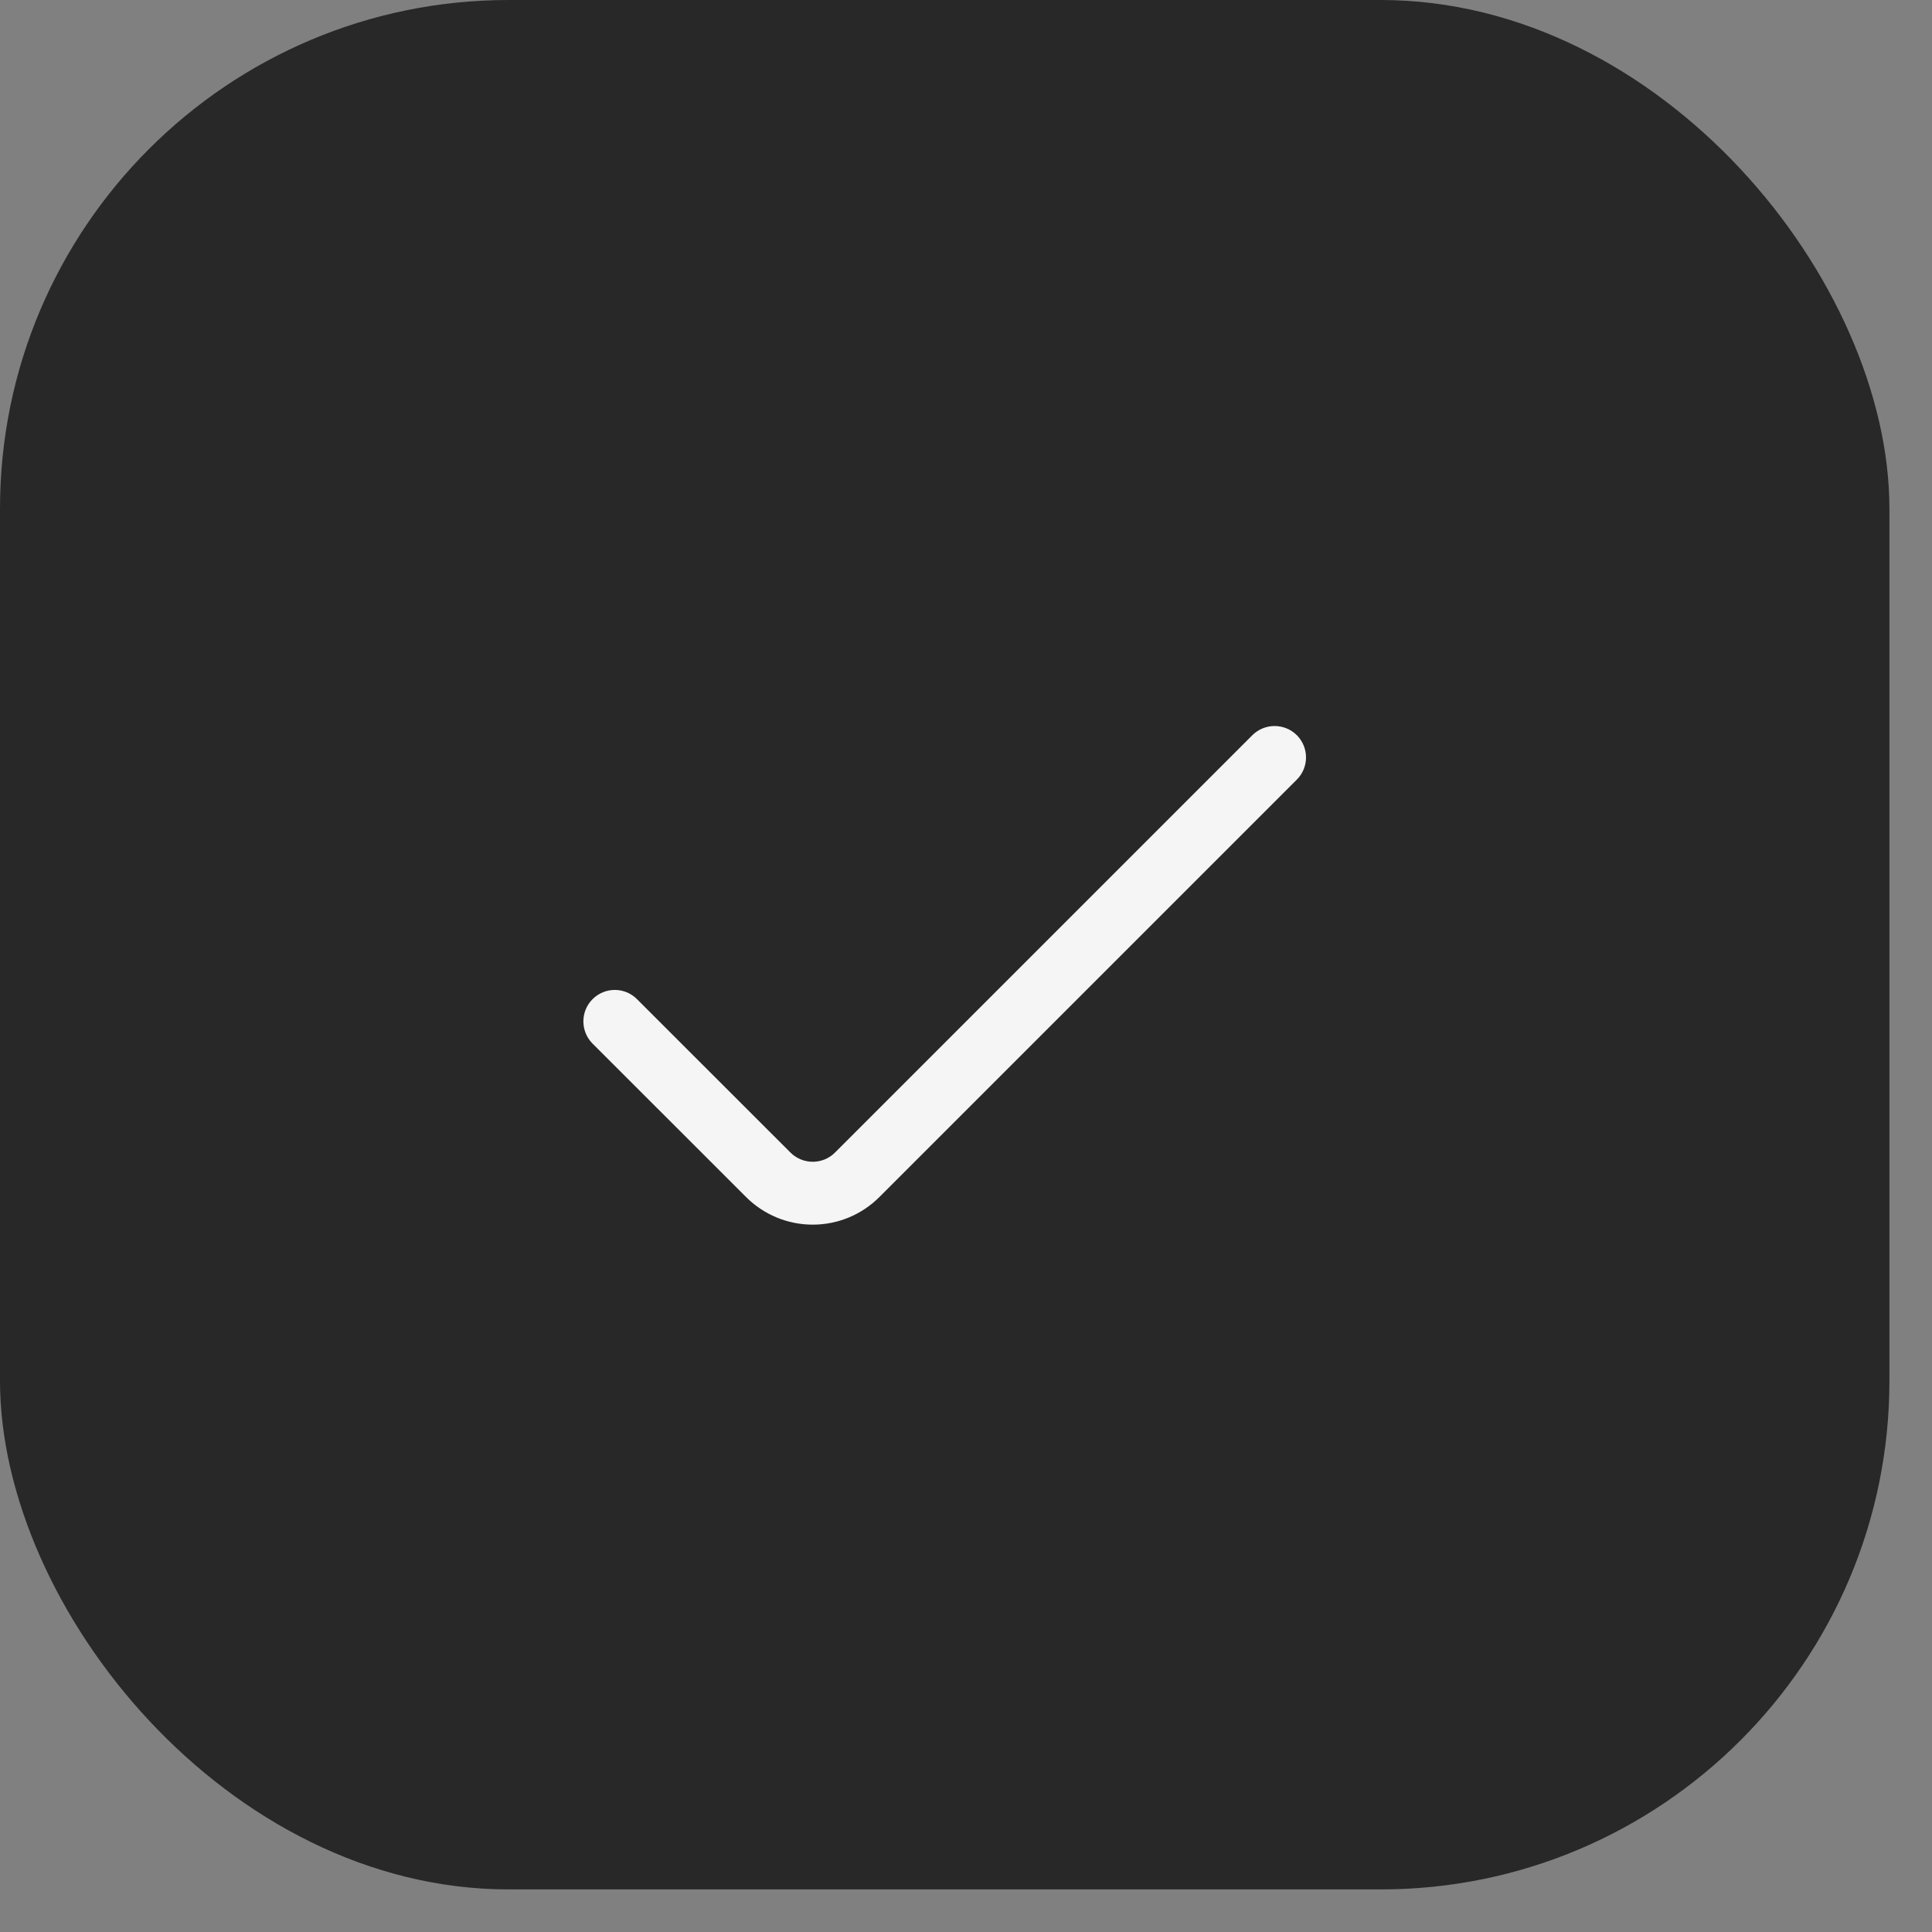 <?xml version="1.0" encoding="UTF-8"?> <svg xmlns="http://www.w3.org/2000/svg" width="24" height="24" viewBox="0 0 24 24" fill="none"><rect x="0" y="0" width="24" height="24" fill="#808080" stroke="none"/><rect x="-0" width="23.471" height="23.471" rx="6.319" fill="#282828"></rect><path d="M10.096 15.213C9.943 15.213 9.79 15.183 9.648 15.124C9.506 15.065 9.377 14.979 9.268 14.87L7.361 12.964C7.209 12.811 7.209 12.564 7.361 12.412V12.412C7.514 12.259 7.761 12.259 7.913 12.412L9.82 14.318C9.893 14.391 9.993 14.432 10.096 14.432C10.2 14.432 10.299 14.391 10.372 14.318L15.557 9.133C15.71 8.981 15.957 8.981 16.11 9.133V9.133C16.262 9.286 16.262 9.533 16.109 9.685L10.924 14.87C10.815 14.979 10.686 15.065 10.544 15.124C10.402 15.183 10.25 15.213 10.096 15.213Z" fill="#F5F5F5"></path></svg> 